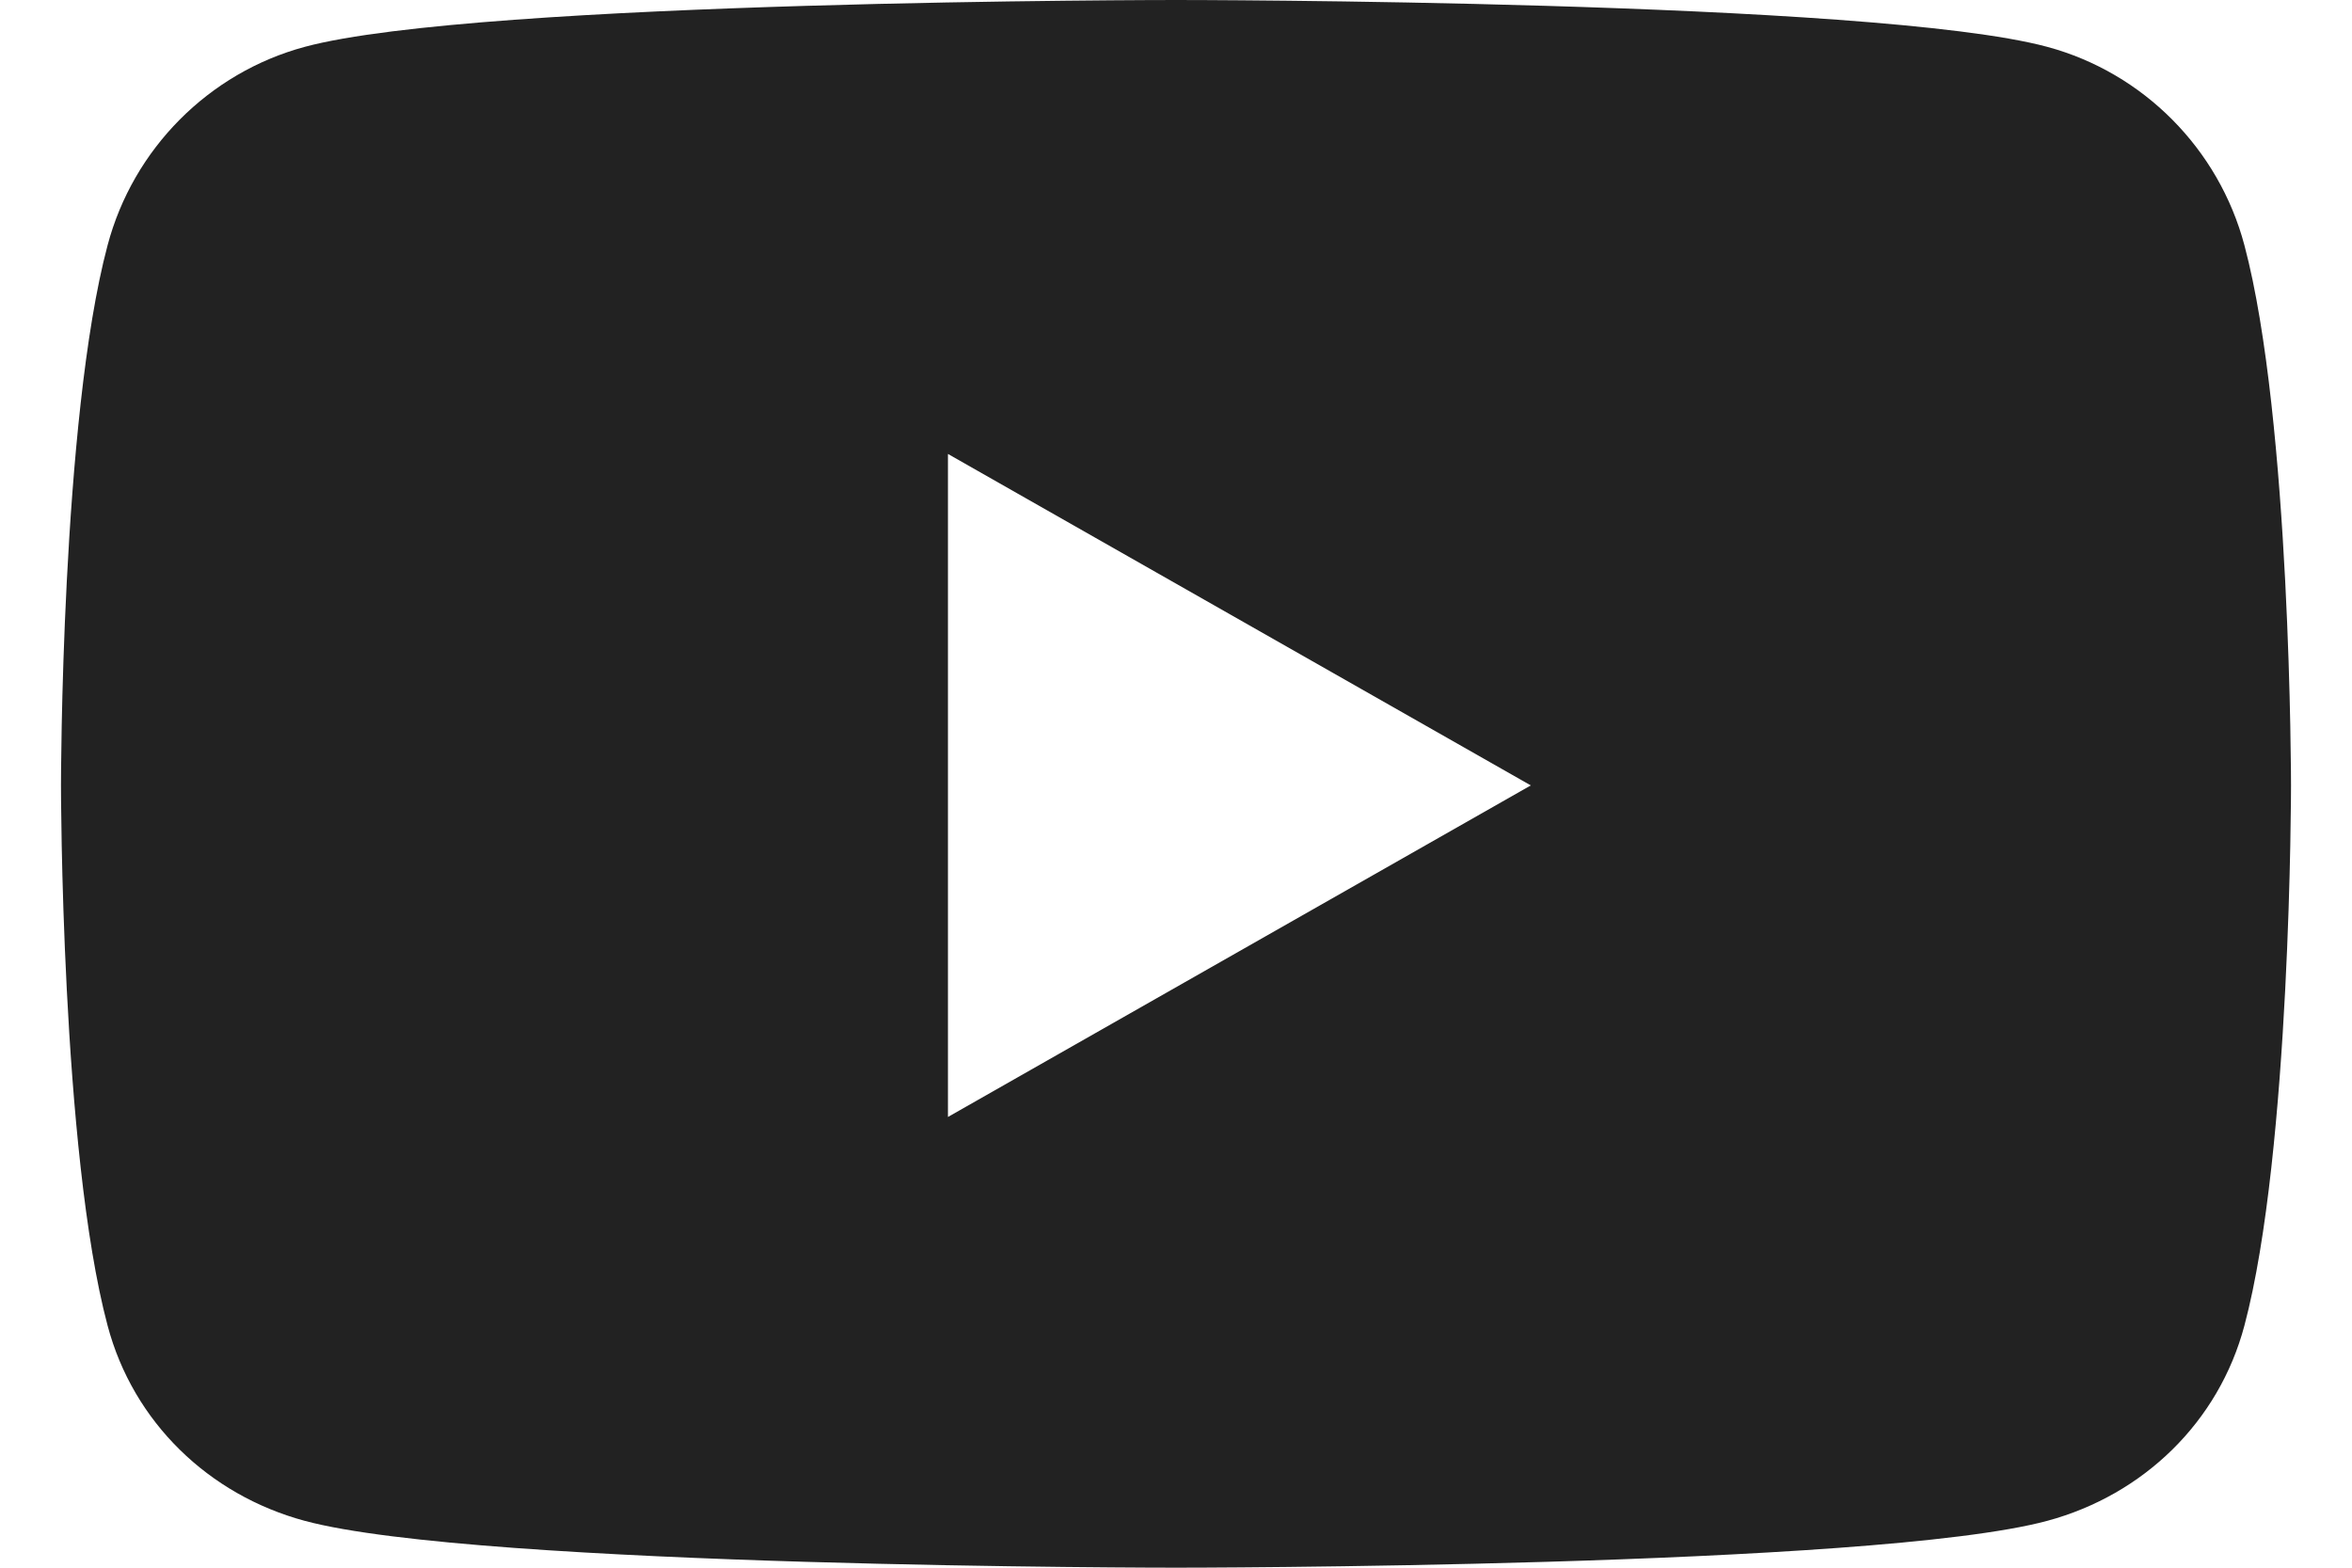 <?xml version="1.0" encoding="UTF-8"?>
<svg width="27px" height="18px" viewBox="0 0 27 18" version="1.1" xmlns="http://www.w3.org/2000/svg" xmlns:xlink="http://www.w3.org/1999/xlink">
    <!-- Generator: Sketch 55.2 (78181) - https://sketchapp.com -->
    <title>y</title>
    <desc>Created with Sketch.</desc>
    <g id="Symbols" stroke="none" stroke-width="1" fill="none" fill-rule="evenodd">
        <g id="Footer" transform="translate(-960, -323)" fill="#222222" fill-rule="nonzero">
            <g id="y">
                <path d="M985.765,325.816 C986.3,327.826 986.3,332.018 986.3,332.018 C986.3,332.018 986.3,336.211 985.765,338.22 C985.471,339.329 984.603,340.165 983.502,340.462 C981.505,341 973.5,341 973.5,341 C973.5,341 965.495,341 963.498,340.462 C962.397,340.165 961.529,339.329 961.235,338.22 C960.7,336.211 960.7,332.018 960.7,332.018 C960.7,332.018 960.7,327.826 961.235,325.816 C961.529,324.708 962.397,323.835 963.498,323.538 C965.495,323 973.5,323 973.5,323 C973.5,323 981.505,323 983.502,323.538 C984.603,323.835 985.471,324.708 985.765,325.816 Z M970.882,335.825 L977.573,332.018 L970.882,328.212 L970.882,335.825 Z"></path>
            </g>
        </g>
    </g>
</svg>